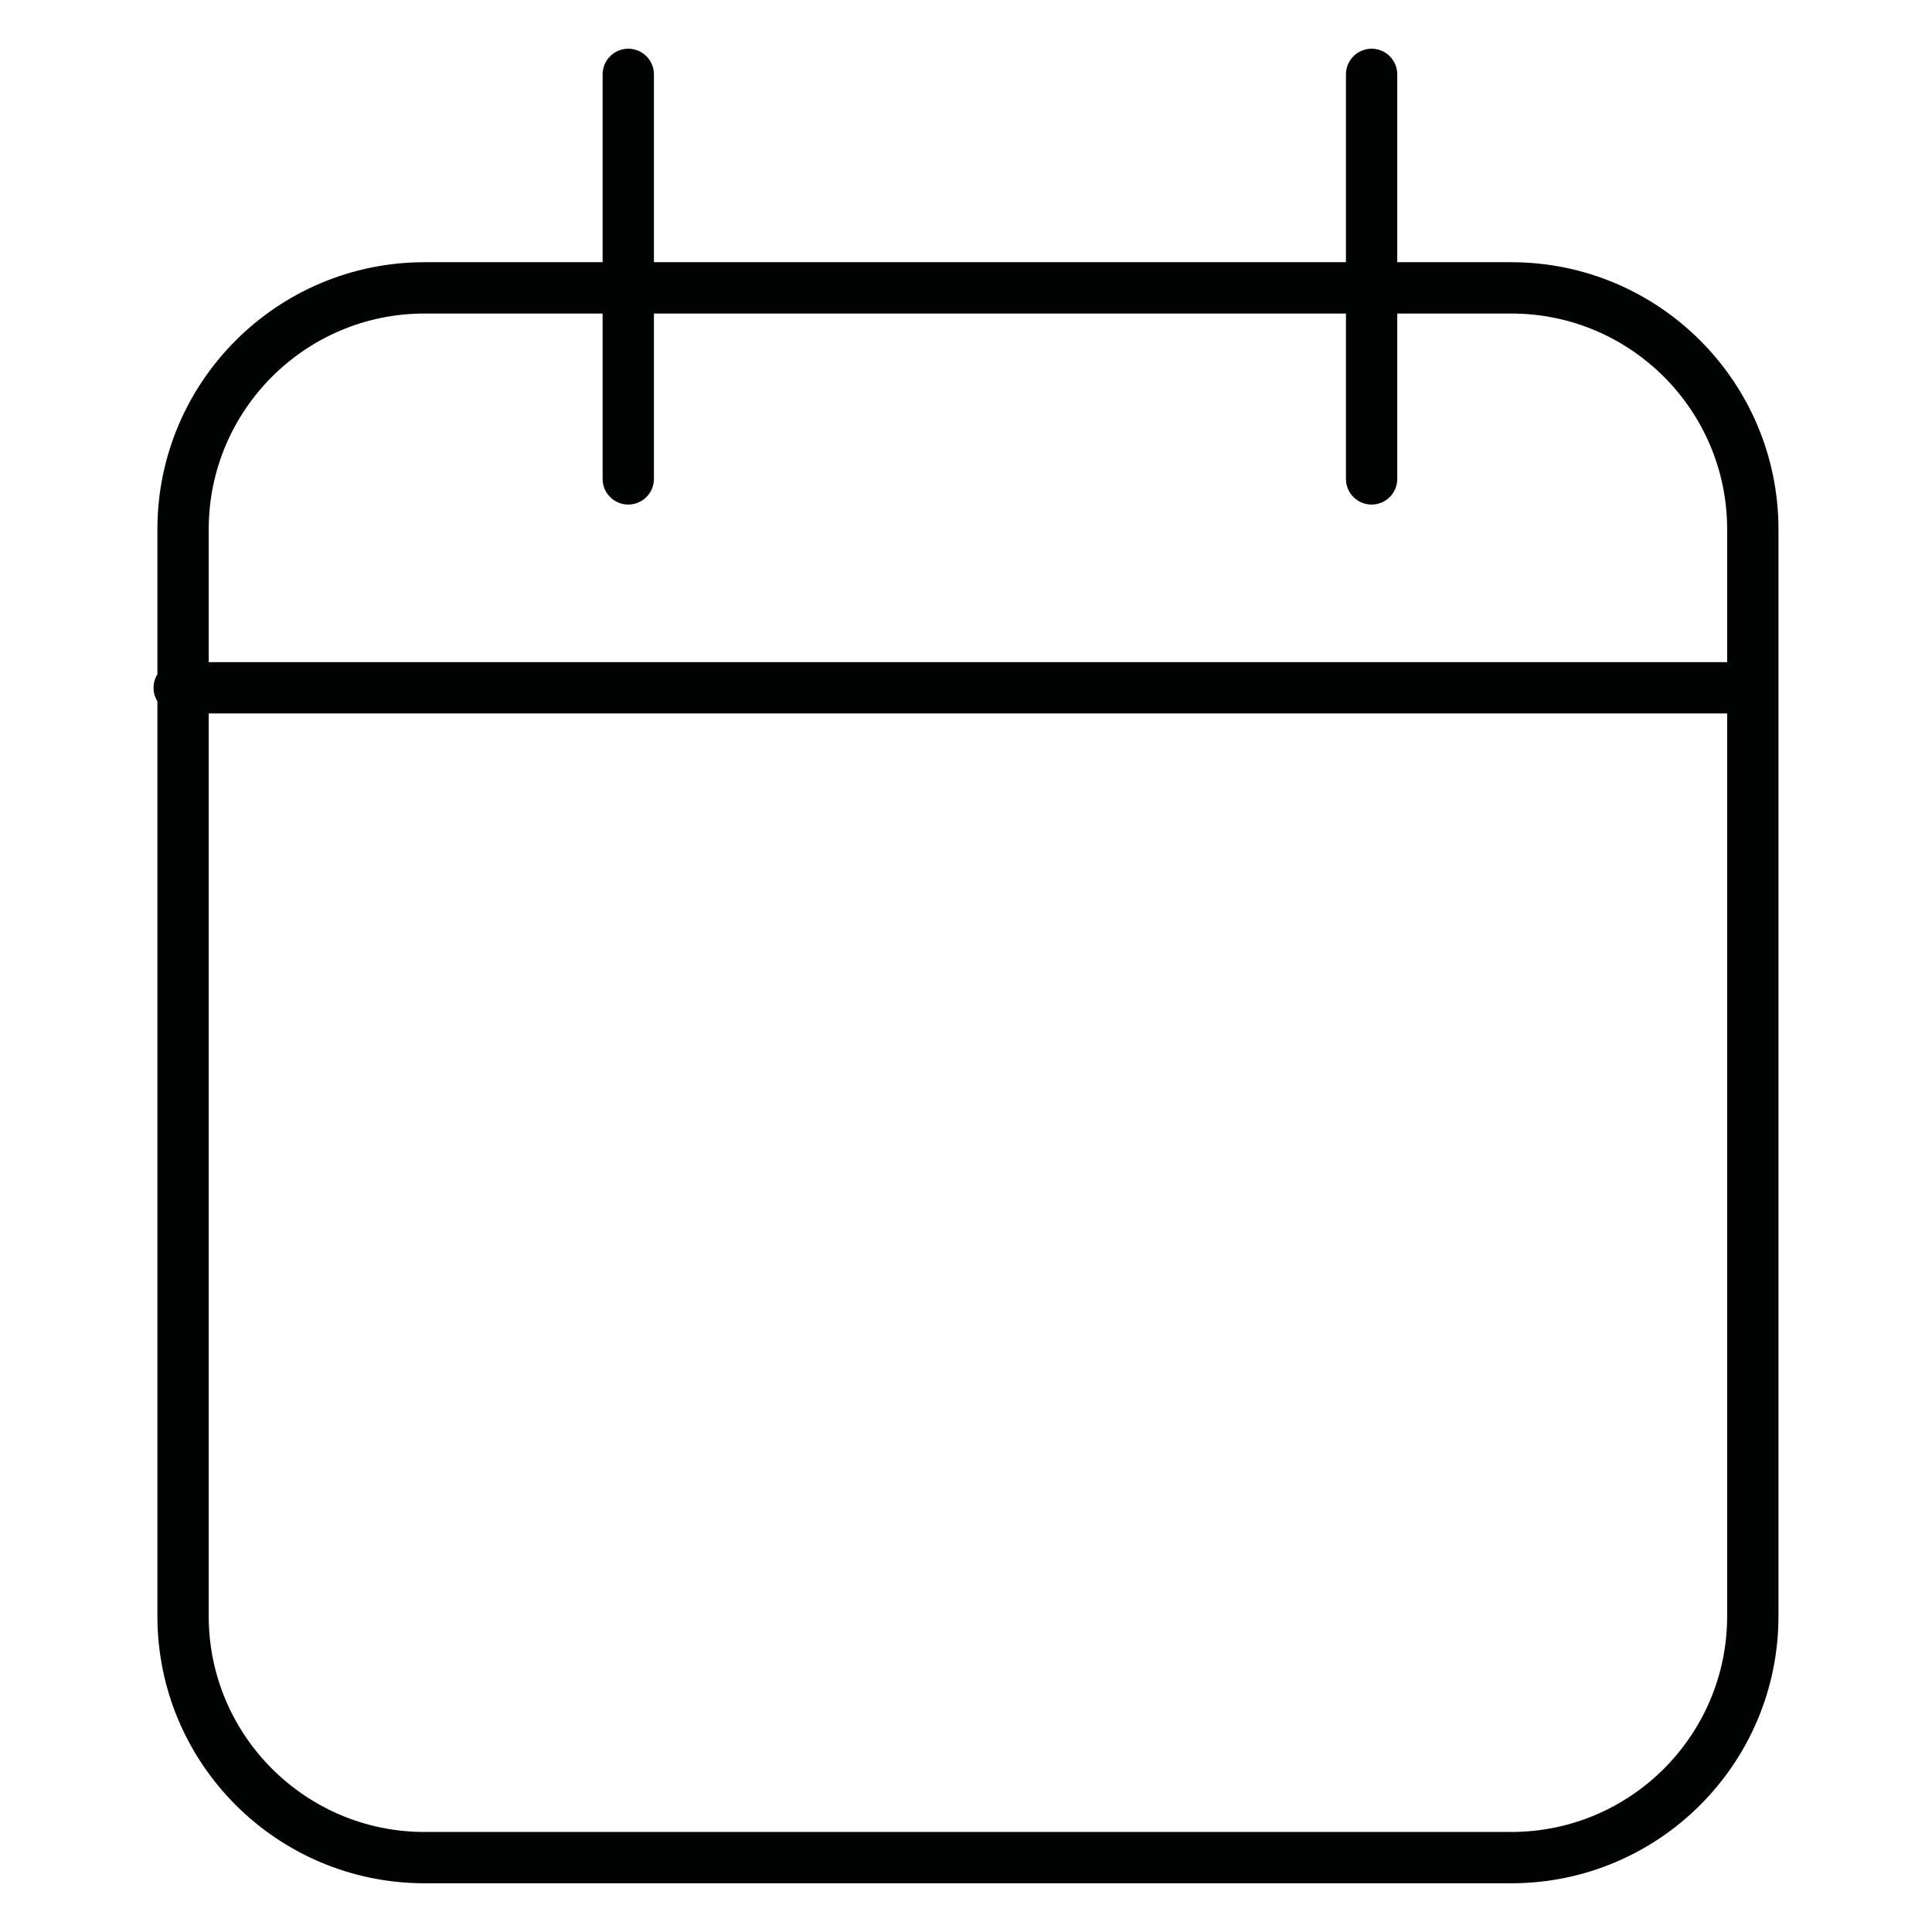 <?xml version="1.0" encoding="utf-8"?>
<!-- Generator: Adobe Illustrator 16.0.0, SVG Export Plug-In . SVG Version: 6.00 Build 0)  -->
<!DOCTYPE svg PUBLIC "-//W3C//DTD SVG 1.1//EN" "http://www.w3.org/Graphics/SVG/1.1/DTD/svg11.dtd">
<svg version="1.1" id="Livello_2" xmlns="http://www.w3.org/2000/svg" xmlns:xlink="http://www.w3.org/1999/xlink" x="0px" y="0px"
	 width="16px" height="16px" viewBox="0 0 16 16" enable-background="new 0 0 16 16" xml:space="preserve">
<path fill="none" stroke="#010202" stroke-width="0.425" stroke-linecap="round" stroke-linejoin="round" stroke-miterlimit="10" d="
	M14.516,13.384c0,1.104-0.896,2-2,2h-9c-1.104,0-2-0.896-2-2v-9c0-1.104,0.896-2,2-2h9c1.104,0,2,0.896,2,2V13.384z M5.203,0.616
	v3.35 M11.359,0.616v3.35 M1.484,5.696h13"/>
</svg>
